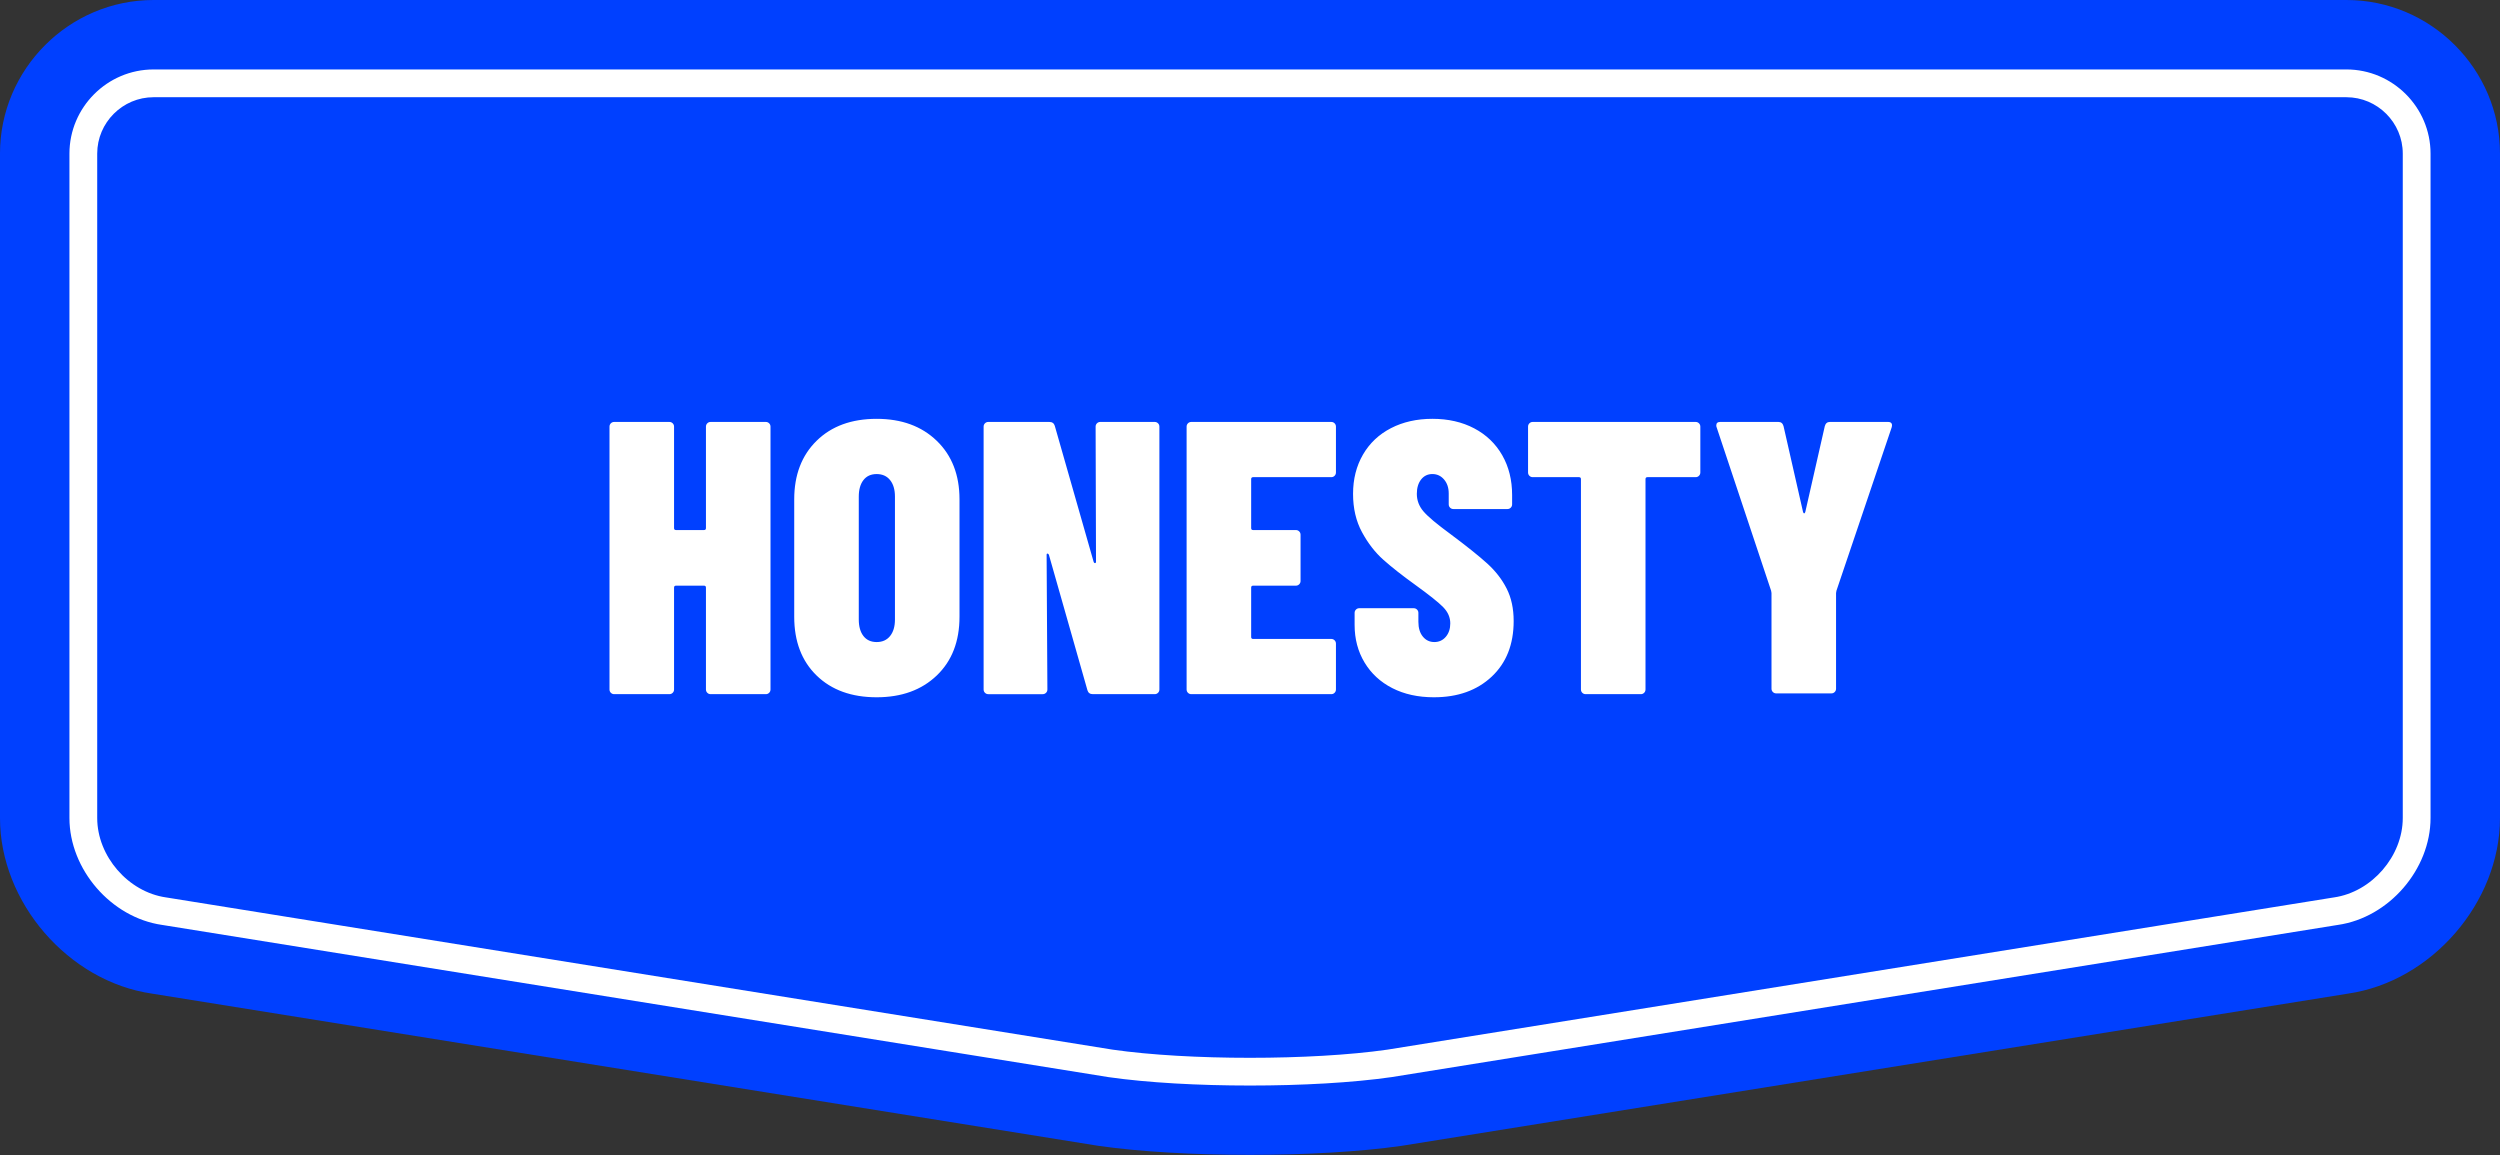<svg clip-rule="evenodd" fill-rule="evenodd" stroke-linejoin="round" stroke-miterlimit="2" viewBox="0 0 1500 693" xmlns="http://www.w3.org/2000/svg"><rect x="0" y="0" width="1500" height="693" fill="#333333" stroke="none"/><path d="m1407.84 0h-1315.69c-50.688 0-92.156 41.47-92.156 92.156v398.628c0 50.686 41.04 98.112 91.199 105.391l567.6 91.285c50.161 7.279 132.241 7.279 182.402 0l567.598-91.285c50.161-7.279 91.201-54.705 91.201-105.391v-398.628c0-50.686-41.47-92.156-92.156-92.156z" fill="#0040ff"/><g fill="#fff"><path d="m1407.84 41.667c27.769 0 50.489 22.72 50.489 50.489v398.628c0 30.855-24.983 59.725-55.518 64.157-.211.03-.422.062-.632.096 0 0-551.917 88.763-567.271 91.232-46.785 6.741-122.989 6.743-169.787.006-.037-.006-567.31-91.238-567.31-91.238-.21-.034-.42-.066-.631-.096-30.535-4.432-55.517-33.302-55.517-64.157v-398.628c0-27.769 22.719-50.489 50.489-50.489h1315.69zm0 16.666c18.603 0 33.823 15.22 33.823 33.823v398.628c0 22.923-18.561 44.371-41.246 47.663-.295.043-.59.088-.885.135 0 0-567.133 91.21-567.133 91.21-45.484 6.533-119.452 6.529-164.896-.013-.437-.07-567.045-91.197-567.045-91.197-.295-.047-.589-.092-.885-.135-22.684-3.292-41.244-24.74-41.244-47.663v-398.628c0-18.603 15.22-33.823 33.823-33.823h1315.69z"/><path d="m860.367 418.367c-9.489 0-17.811-1.828-24.967-5.484-7.156-3.655-12.717-8.789-16.683-15.4-3.967-6.611-5.95-14.116-5.95-22.516v-7.234c0-.777.272-1.439.816-1.983.545-.544 1.206-.817 1.984-.817h32.666c.778 0 1.439.273 1.984.817.544.544.816 1.206.816 1.983v5.367c0 3.733.895 6.689 2.684 8.867 1.789 2.177 4.083 3.266 6.883 3.266s5.094-1.05 6.883-3.15 2.684-4.783 2.684-8.05c0-3.577-1.4-6.805-4.2-9.683s-8.4-7.35-16.8-13.417c-7.778-5.6-14.156-10.616-19.134-15.05-4.977-4.433-9.255-9.955-12.833-16.566s-5.367-14.273-5.367-22.984c0-8.866 1.984-16.722 5.95-23.566 3.967-6.845 9.567-12.134 16.8-15.867 7.234-3.733 15.517-5.6 24.85-5.6 9.489 0 17.85 1.906 25.084 5.717 7.233 3.811 12.833 9.177 16.8 16.1 3.966 6.922 5.95 14.894 5.95 23.916v5.6c0 .778-.273 1.439-.817 1.984-.544.544-1.206.816-1.983.816h-32.434c-.777 0-1.439-.272-1.983-.816-.544-.545-.817-1.206-.817-1.984v-6.533c0-3.422-.933-6.222-2.8-8.4-1.866-2.178-4.2-3.267-7-3.267s-5.055 1.089-6.766 3.267-2.567 5.056-2.567 8.633c0 3.889 1.322 7.389 3.967 10.5 2.644 3.111 8.011 7.623 16.1 13.534 9.8 7.311 17.189 13.222 22.166 17.733 4.978 4.511 8.867 9.528 11.667 15.05s4.2 12.017 4.2 19.483c0 14-4.394 25.123-13.183 33.367s-20.339 12.367-34.65 12.367zm-334.367 0c-15.089 0-27.106-4.356-36.05-13.067s-13.417-20.456-13.417-35.233v-70.467c0-14.622 4.473-26.328 13.417-35.117s20.961-13.183 36.05-13.183c14.933 0 26.95 4.394 36.05 13.183s13.65 20.495 13.65 35.117v70.467c0 14.777-4.55 26.522-13.65 35.233s-21.117 13.067-36.05 13.067zm-102.433-162.4c0-.778.272-1.439.816-1.984.545-.544 1.206-.816 1.984-.816h33.133c.778 0 1.439.272 1.983.816.545.545.817 1.206.817 1.984v157.733c0 .778-.272 1.439-.817 1.983-.544.545-1.205.817-1.983.817h-33.133c-.778 0-1.439-.272-1.984-.817-.544-.544-.816-1.205-.816-1.983v-61.133c0-.778-.389-1.167-1.167-1.167h-16.8c-.778 0-1.167.389-1.167 1.167v61.133c0 .778-.272 1.439-.816 1.983-.545.545-1.206.817-1.984.817h-33.133c-.778 0-1.439-.272-1.983-.817-.545-.544-.817-1.205-.817-1.983v-157.733c0-.778.272-1.439.817-1.984.544-.544 1.205-.816 1.983-.816h33.133c.778 0 1.439.272 1.984.816.544.545.816 1.206.816 1.984v60.9c0 .777.389 1.166 1.167 1.166h16.8c.778 0 1.167-.389 1.167-1.166zm378 27.533c0 .778-.273 1.439-.817 1.983-.544.545-1.206.817-1.983.817h-46.9c-.778 0-1.167.389-1.167 1.167v29.4c0 .777.389 1.166 1.167 1.166h25.666c.778 0 1.439.273 1.984.817.544.544.816 1.206.816 1.983v27.767c0 .778-.272 1.439-.816 1.983-.545.545-1.206.817-1.984.817h-25.666c-.778 0-1.167.389-1.167 1.167v29.633c0 .778.389 1.167 1.167 1.167h46.9c.777 0 1.439.272 1.983.816.544.545.817 1.206.817 1.984v27.533c0 .778-.273 1.439-.817 1.983-.544.545-1.206.817-1.983.817h-84c-.778 0-1.439-.272-1.984-.817-.544-.544-.816-1.205-.816-1.983v-157.733c0-.778.272-1.439.816-1.984.545-.544 1.206-.816 1.984-.816h84c.777 0 1.439.272 1.983.816.544.545.817 1.206.817 1.984zm215.833-30.333c.778 0 1.439.272 1.983.816.545.545.817 1.206.817 1.984v27.533c0 .778-.272 1.439-.817 1.983-.544.545-1.205.817-1.983.817h-28.933c-.778 0-1.167.389-1.167 1.167v126.233c0 .778-.272 1.439-.817 1.983-.544.545-1.205.817-1.983.817h-33.133c-.778 0-1.439-.272-1.984-.817-.544-.544-.816-1.205-.816-1.983v-126.233c0-.778-.389-1.167-1.167-1.167h-27.767c-.777 0-1.439-.272-1.983-.817-.544-.544-.817-1.205-.817-1.983v-27.533c0-.778.273-1.439.817-1.984.544-.544 1.206-.816 1.983-.816zm-360.033 2.8c0-.778.272-1.439.816-1.984.545-.544 1.206-.816 1.984-.816h32.666c.778 0 1.439.272 1.984.816.544.545.816 1.206.816 1.984v157.733c0 .778-.272 1.439-.816 1.983-.545.545-1.206.817-1.984.817h-37.1c-1.711 0-2.8-.778-3.266-2.333l-23.1-81.2c-.156-.467-.428-.739-.817-.817s-.583.194-.583.817l.466 80.733c0 .778-.272 1.439-.816 1.983-.545.545-1.206.817-1.984.817h-32.666c-.778 0-1.439-.272-1.984-.817-.544-.544-.816-1.205-.816-1.983v-157.733c0-.778.272-1.439.816-1.984.545-.544 1.206-.816 1.984-.816h36.633c1.711 0 2.8.777 3.267 2.333l23.333 81.667c.156.466.428.7.817.7s.583-.311.583-.934zm408.333 160.066c-.778 0-1.439-.272-1.983-.816-.545-.545-.817-1.206-.817-1.984v-57.4l-.233-1.4-32.667-98c-.156-.311-.233-.7-.233-1.166 0-1.4.777-2.1 2.333-2.1h35c1.556 0 2.567.855 3.033 2.566l11.667 51.334c.156.622.389.933.7.933s.544-.311.7-.933l11.667-51.334c.466-1.711 1.477-2.566 3.033-2.566h35c.933 0 1.594.272 1.983.816.389.545.428 1.361.117 2.45l-33.133 98-.234 1.4v57.4c0 .778-.272 1.439-.816 1.984-.545.544-1.206.816-1.984.816zm-539.7-30.8c3.422 0 6.106-1.205 8.05-3.616s2.917-5.717 2.917-9.917v-73.733c0-4.2-.973-7.506-2.917-9.917s-4.628-3.617-8.05-3.617-6.067 1.206-7.933 3.617c-1.867 2.411-2.8 5.717-2.8 9.917v73.733c0 4.2.933 7.506 2.8 9.917 1.866 2.411 4.511 3.616 7.933 3.616z" fill-rule="nonzero"/></g></svg>